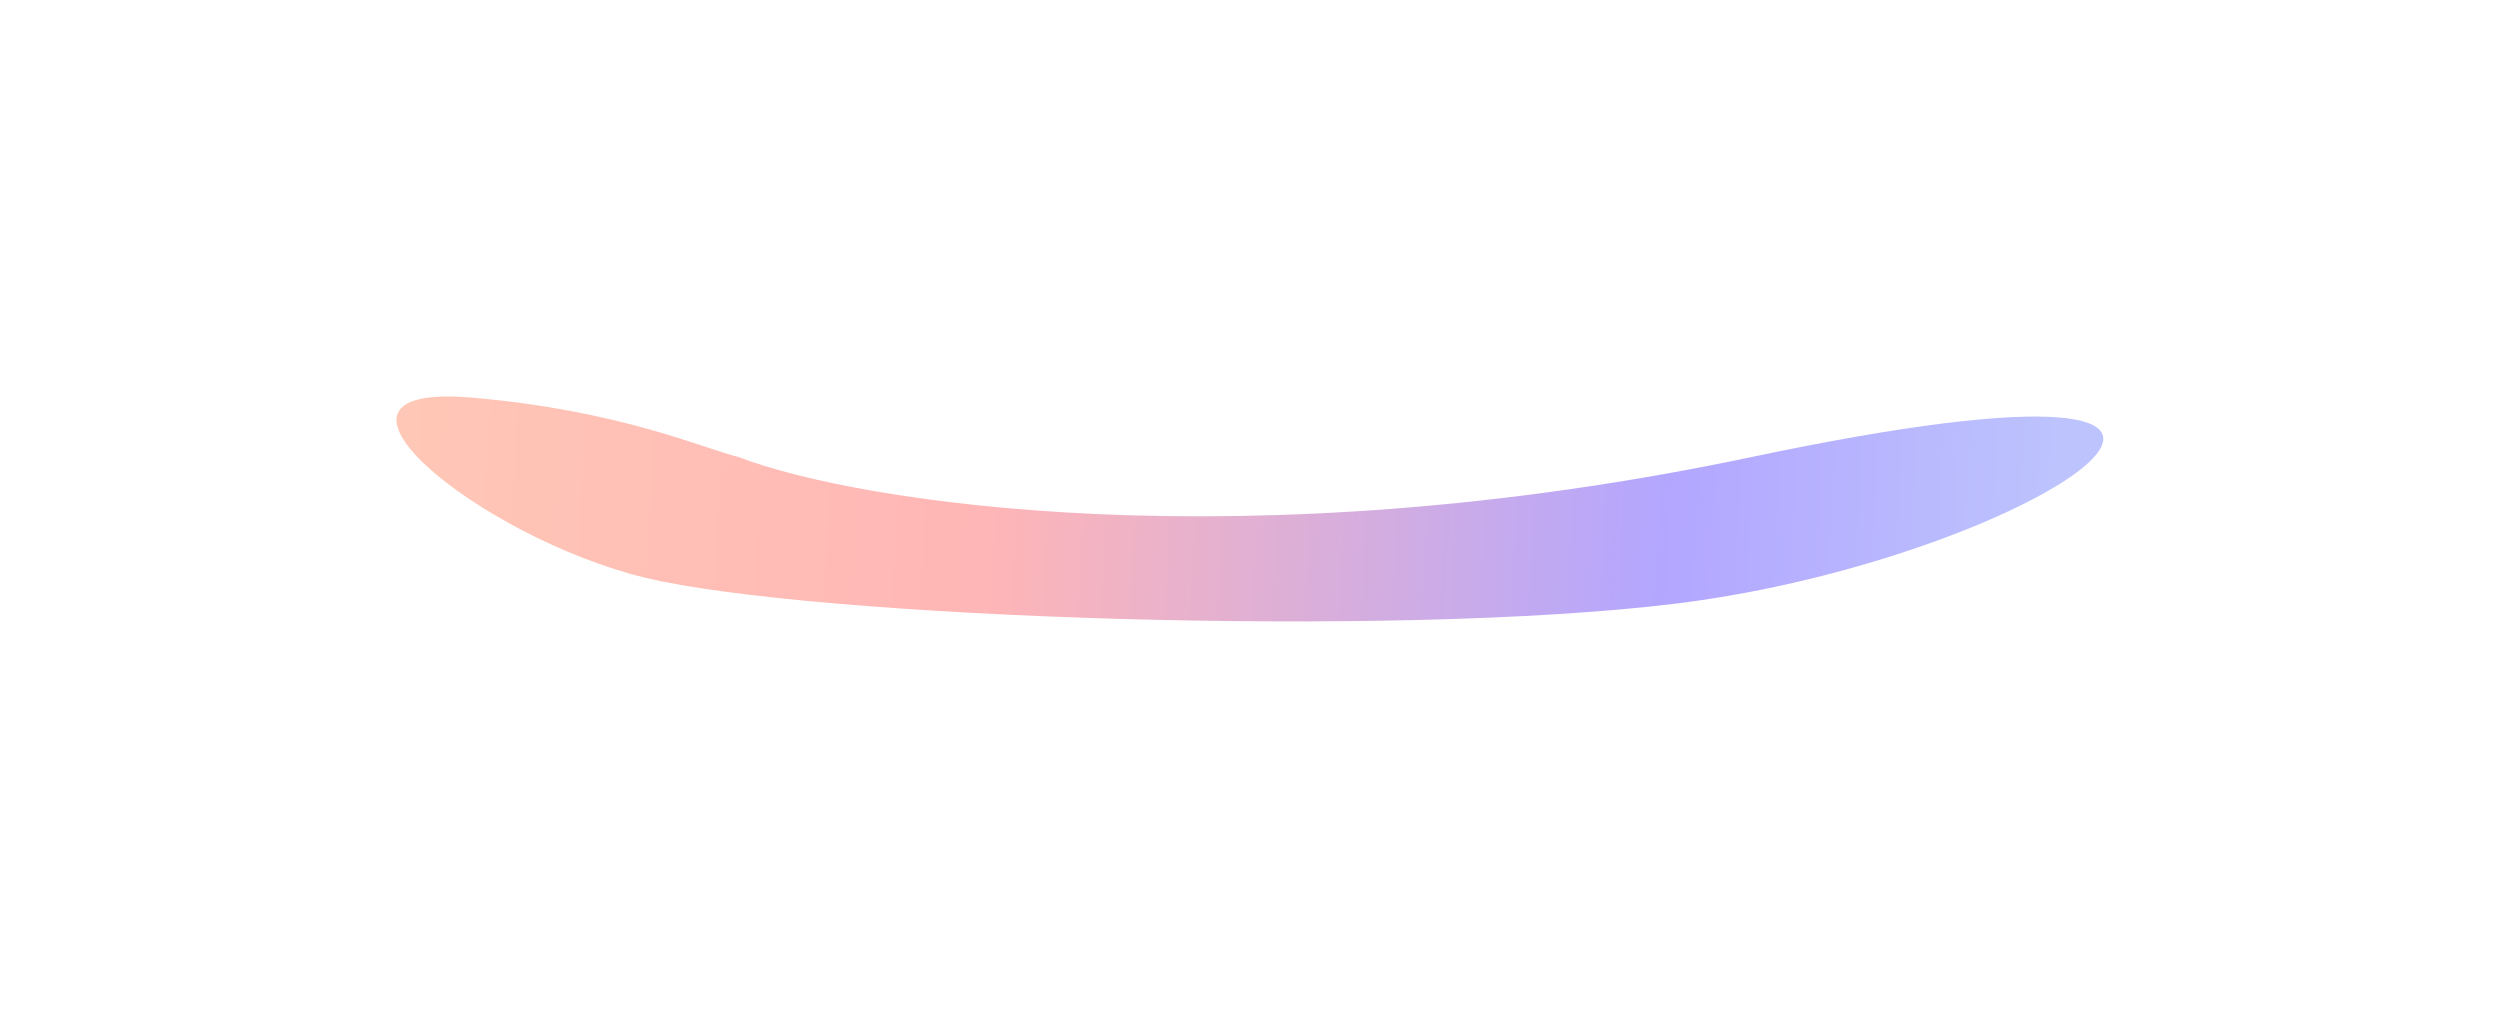 <?xml version="1.0" encoding="utf-8"?>
<svg xmlns="http://www.w3.org/2000/svg" fill="none" height="100%" overflow="visible" preserveAspectRatio="none" style="display: block;" viewBox="0 0 1135 462" width="100%">
<g filter="url(#filter0_f_0_9509)" id="Gradient" opacity="0.4">
<path d="M795.016 207.531C564.994 255.998 388.74 228.125 335.422 207.531C319.743 203.758 281.979 186.386 214.424 180.527C129.98 173.204 218.284 244.288 293.097 262.33C367.91 280.372 631.875 290.026 761.378 273.973C926.303 253.529 1082.54 146.946 795.016 207.531Z" fill="url(#paint0_linear_0_9509)"/>
</g>
<defs>
<filter color-interpolation-filters="sRGB" filterUnits="userSpaceOnUse" height="460.46" id="filter0_f_0_9509" width="1133.23" x="0.833" y="0.833">
<feFlood flood-opacity="0" result="BackgroundImageFix"/>
<feBlend in="SourceGraphic" in2="BackgroundImageFix" mode="normal" result="shape"/>
<feGaussianBlur result="effect1_foregroundBlur_0_9509" stdDeviation="89.584"/>
</filter>
<linearGradient gradientUnits="userSpaceOnUse" id="paint0_linear_0_9509" x1="172.014" x2="927.313" y1="252.008" y2="291.872">
<stop stop-color="#FF7448"/>
<stop offset="0.363" stop-color="#FF4848"/>
<stop offset="0.771" stop-color="#4021FF"/>
<stop offset="1" stop-color="#5868FB"/>
</linearGradient>
</defs>
</svg>